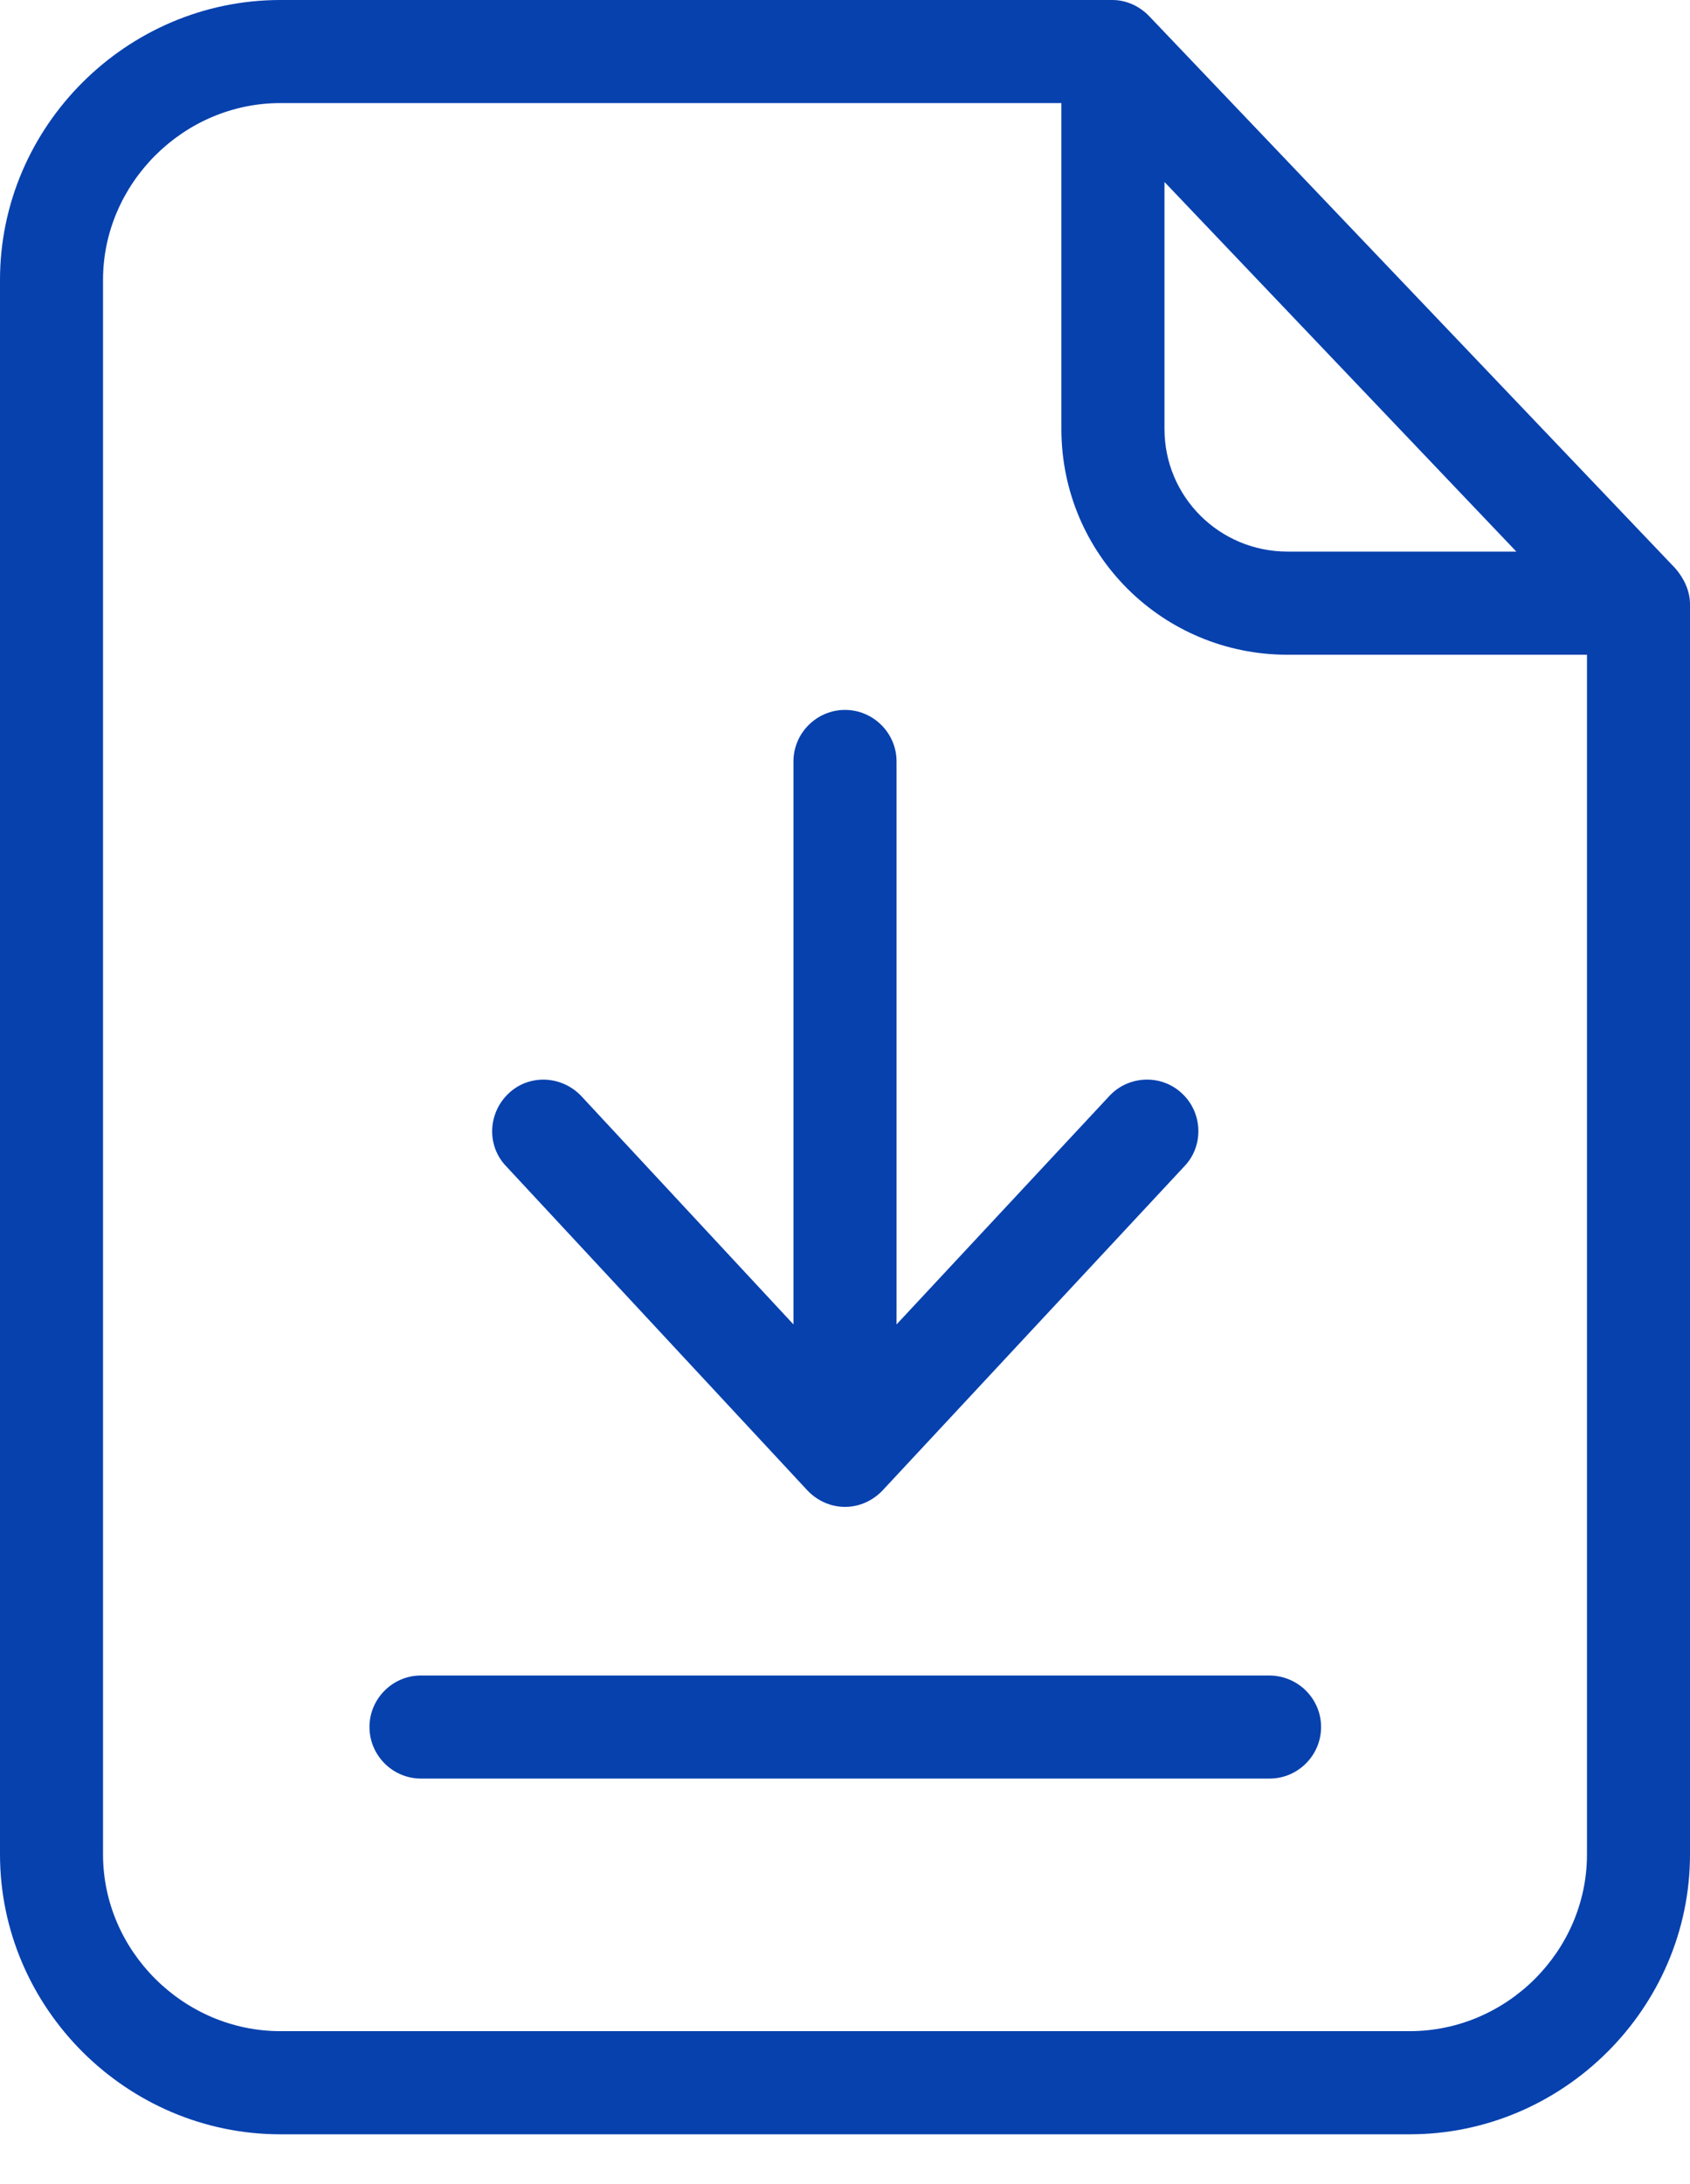 <svg width="24" height="31" viewBox="0 0 24 31" fill="none" xmlns="http://www.w3.org/2000/svg">
<path d="M16.324 0.234C16.186 0.088 15.995 0 15.798 0H3.981C1.8 0 0 1.793 0 3.973V26.32C0 28.5 1.8 30.293 3.981 30.293H20.02C22.2 30.293 24 28.5 24 26.32V8.576C24 8.385 23.912 8.203 23.788 8.063L16.324 0.234ZM16.537 2.583L21.534 7.829H18.285C17.32 7.829 16.537 7.054 16.537 6.088V2.583ZM20.02 28.829H3.981C2.612 28.829 1.463 27.695 1.463 26.32V3.973C1.463 2.605 2.605 1.463 3.981 1.463H15.073V6.088C15.073 7.866 16.508 9.293 18.285 9.293H22.537V26.32C22.537 27.695 21.395 28.829 20.02 28.829Z" fill="#0741AE"/>
<path d="M18.022 23.781H5.978C5.576 23.781 5.247 24.11 5.247 24.512C5.247 24.915 5.576 25.244 5.978 25.244H18.03C18.432 25.244 18.761 24.915 18.761 24.512C18.761 24.11 18.432 23.781 18.022 23.781Z" fill="#0741AE"/>
<path d="M11.466 21.154C11.605 21.3 11.795 21.388 12 21.388C12.205 21.388 12.395 21.3 12.534 21.154L16.822 16.551C17.1 16.259 17.078 15.79 16.786 15.52C16.493 15.242 16.025 15.263 15.754 15.556L12.732 18.798V10.807C12.732 10.405 12.402 10.076 12 10.076C11.598 10.076 11.268 10.405 11.268 10.807V18.798L8.254 15.556C7.976 15.264 7.515 15.242 7.222 15.52C6.929 15.798 6.908 16.259 7.186 16.551L11.466 21.154Z" fill="#0741AE"/>
</svg>
